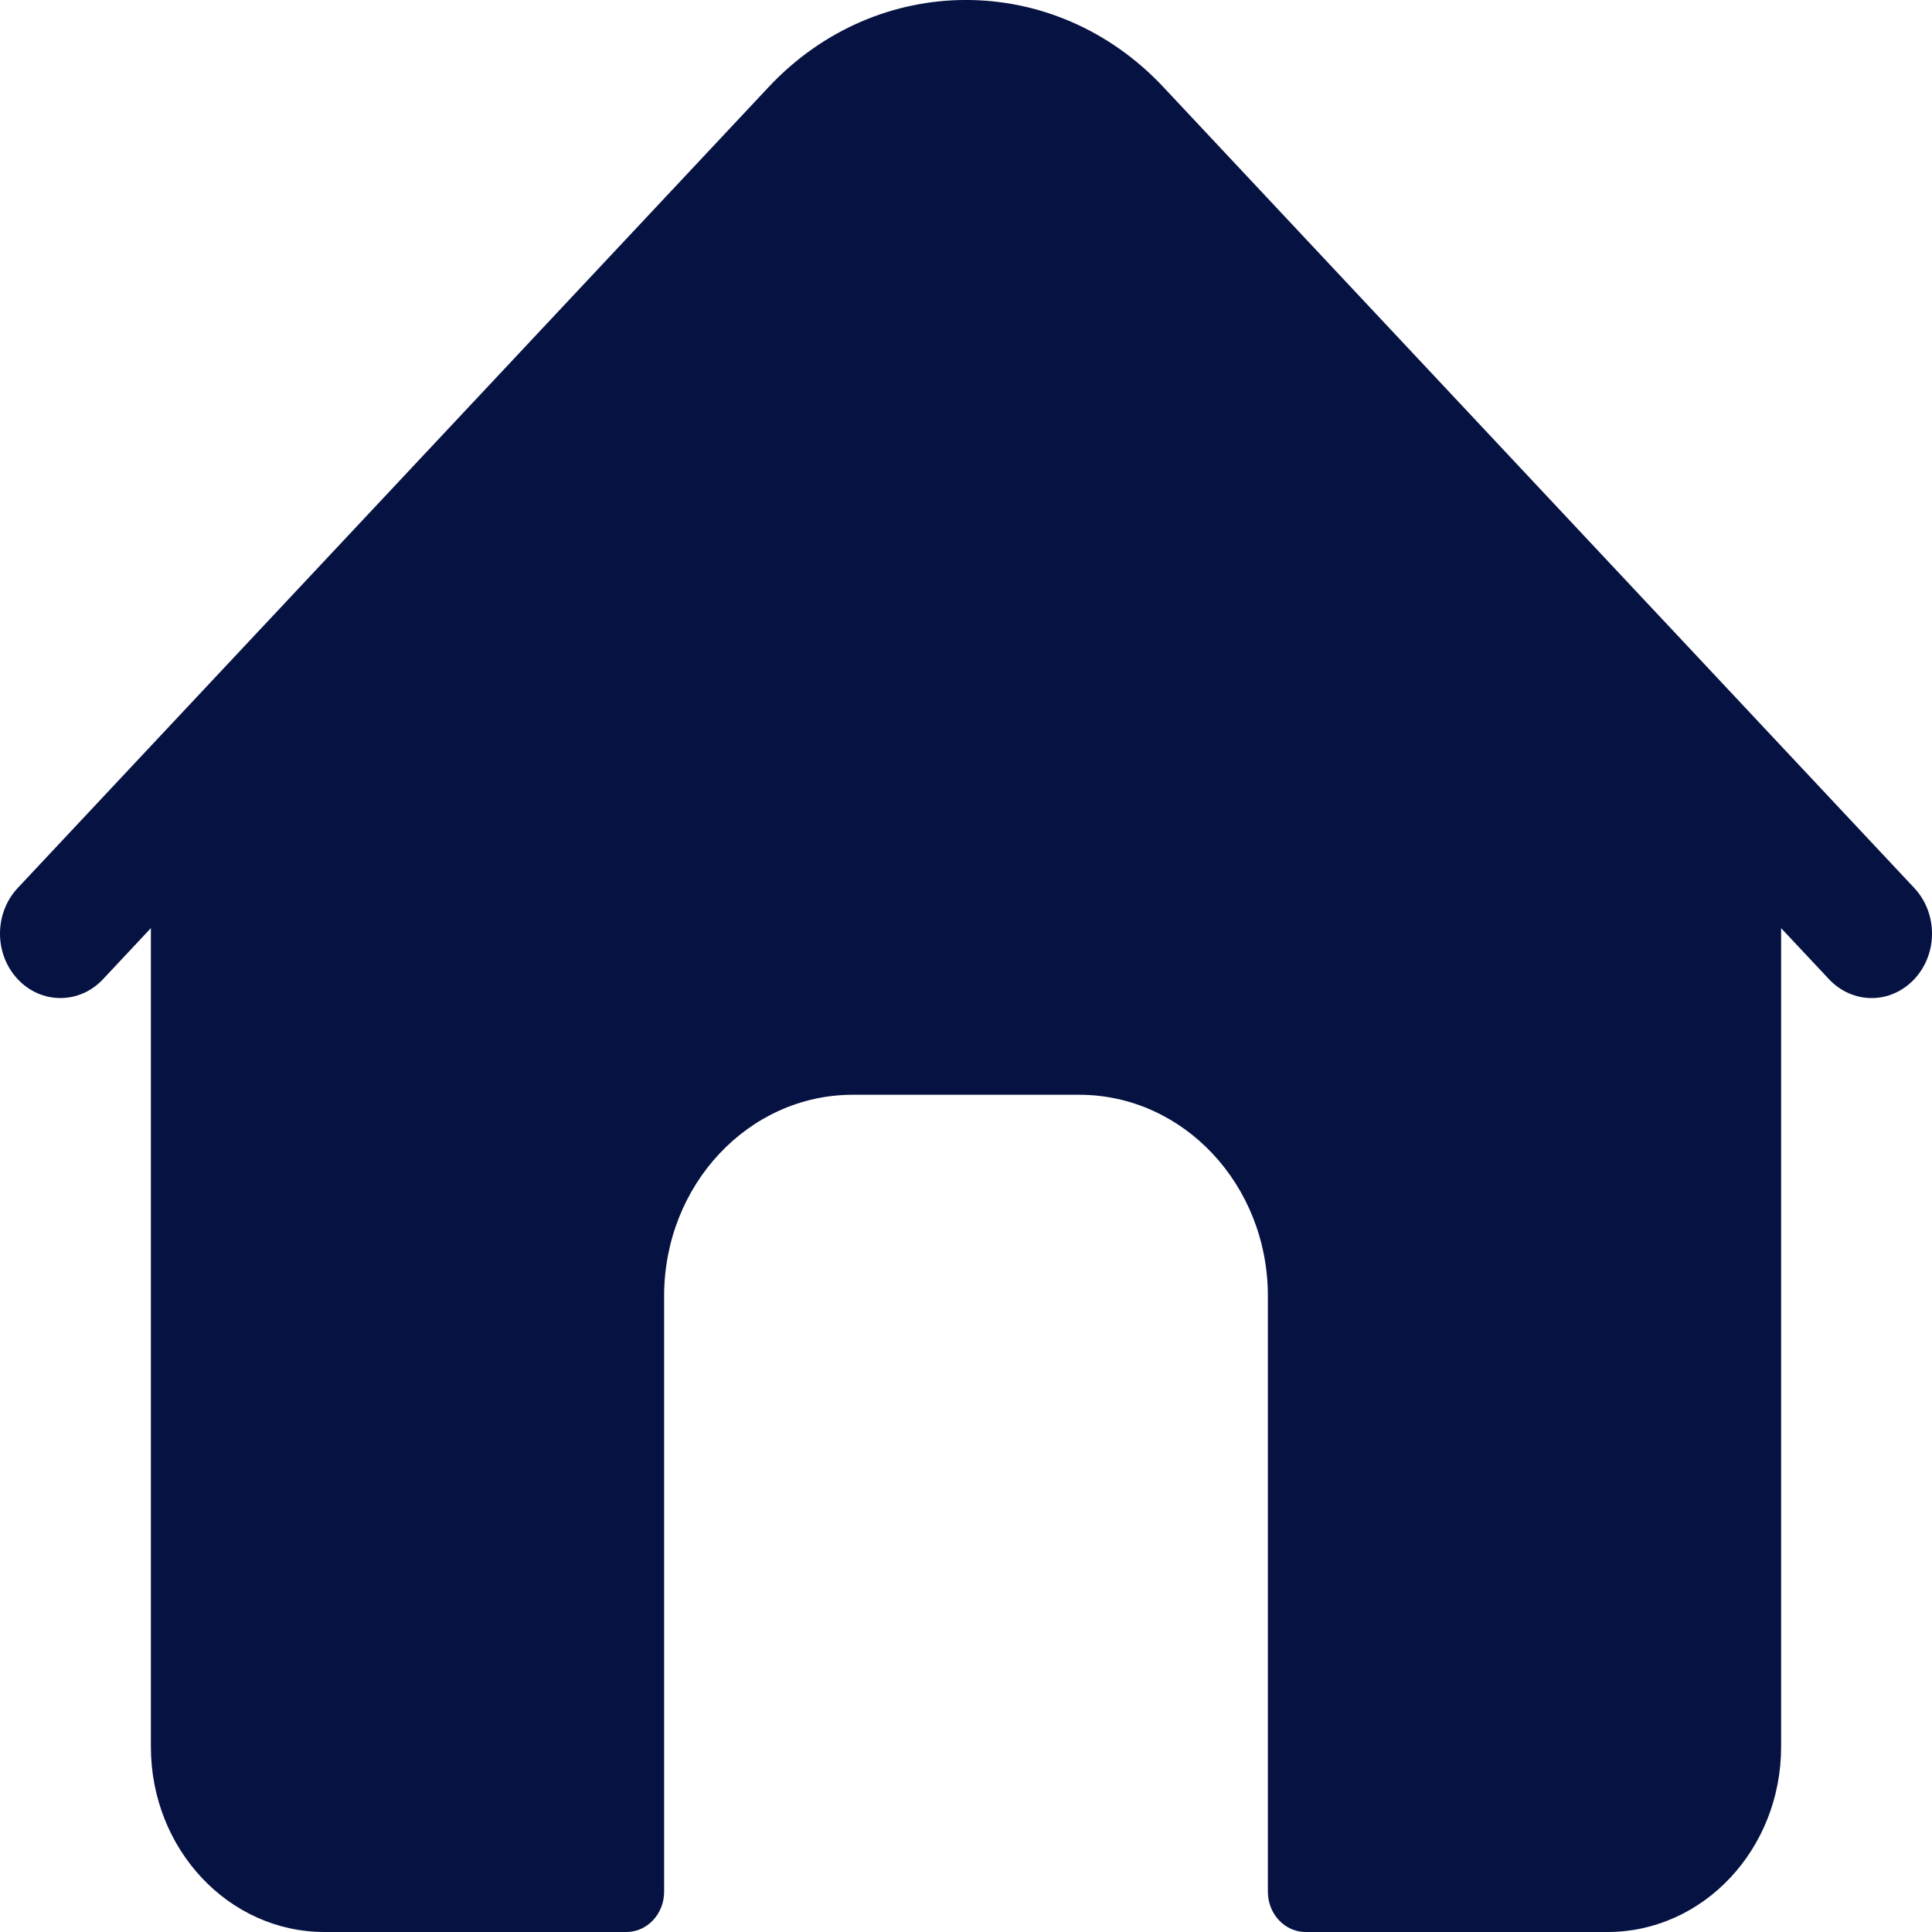 <svg width="20" height="20" viewBox="0 0 20 20" fill="none" xmlns="http://www.w3.org/2000/svg">
<g clip-path="url(#clip0_51_4807)">
<path d="M19.817 9.193L12.044 0.902C10.917 -0.301 9.083 -0.301 7.956 0.902L0.183 9.193C-0.061 9.454 -0.061 9.876 0.183 10.136C0.427 10.397 0.823 10.397 1.067 10.136L1.562 9.608V18.083C1.562 19.142 2.367 20 3.359 20H6.484C6.7 20 6.875 19.813 6.875 19.583V13.416C6.875 12.266 7.749 11.333 8.828 11.333H11.172C12.251 11.333 13.125 12.266 13.125 13.416V19.583C13.125 19.813 13.3 20 13.516 20H16.641C17.633 20 18.438 19.142 18.438 18.083V9.608L18.933 10.136C19.055 10.266 19.215 10.332 19.375 10.332C19.535 10.332 19.695 10.266 19.817 10.136C20.061 9.876 20.061 9.454 19.817 9.193Z" fill="#061242"/>
</g>
<defs>
<clipPath id="clip0_51_4807">
<rect width="20" height="20" fill="white"/>
</clipPath>
</defs>
</svg>
